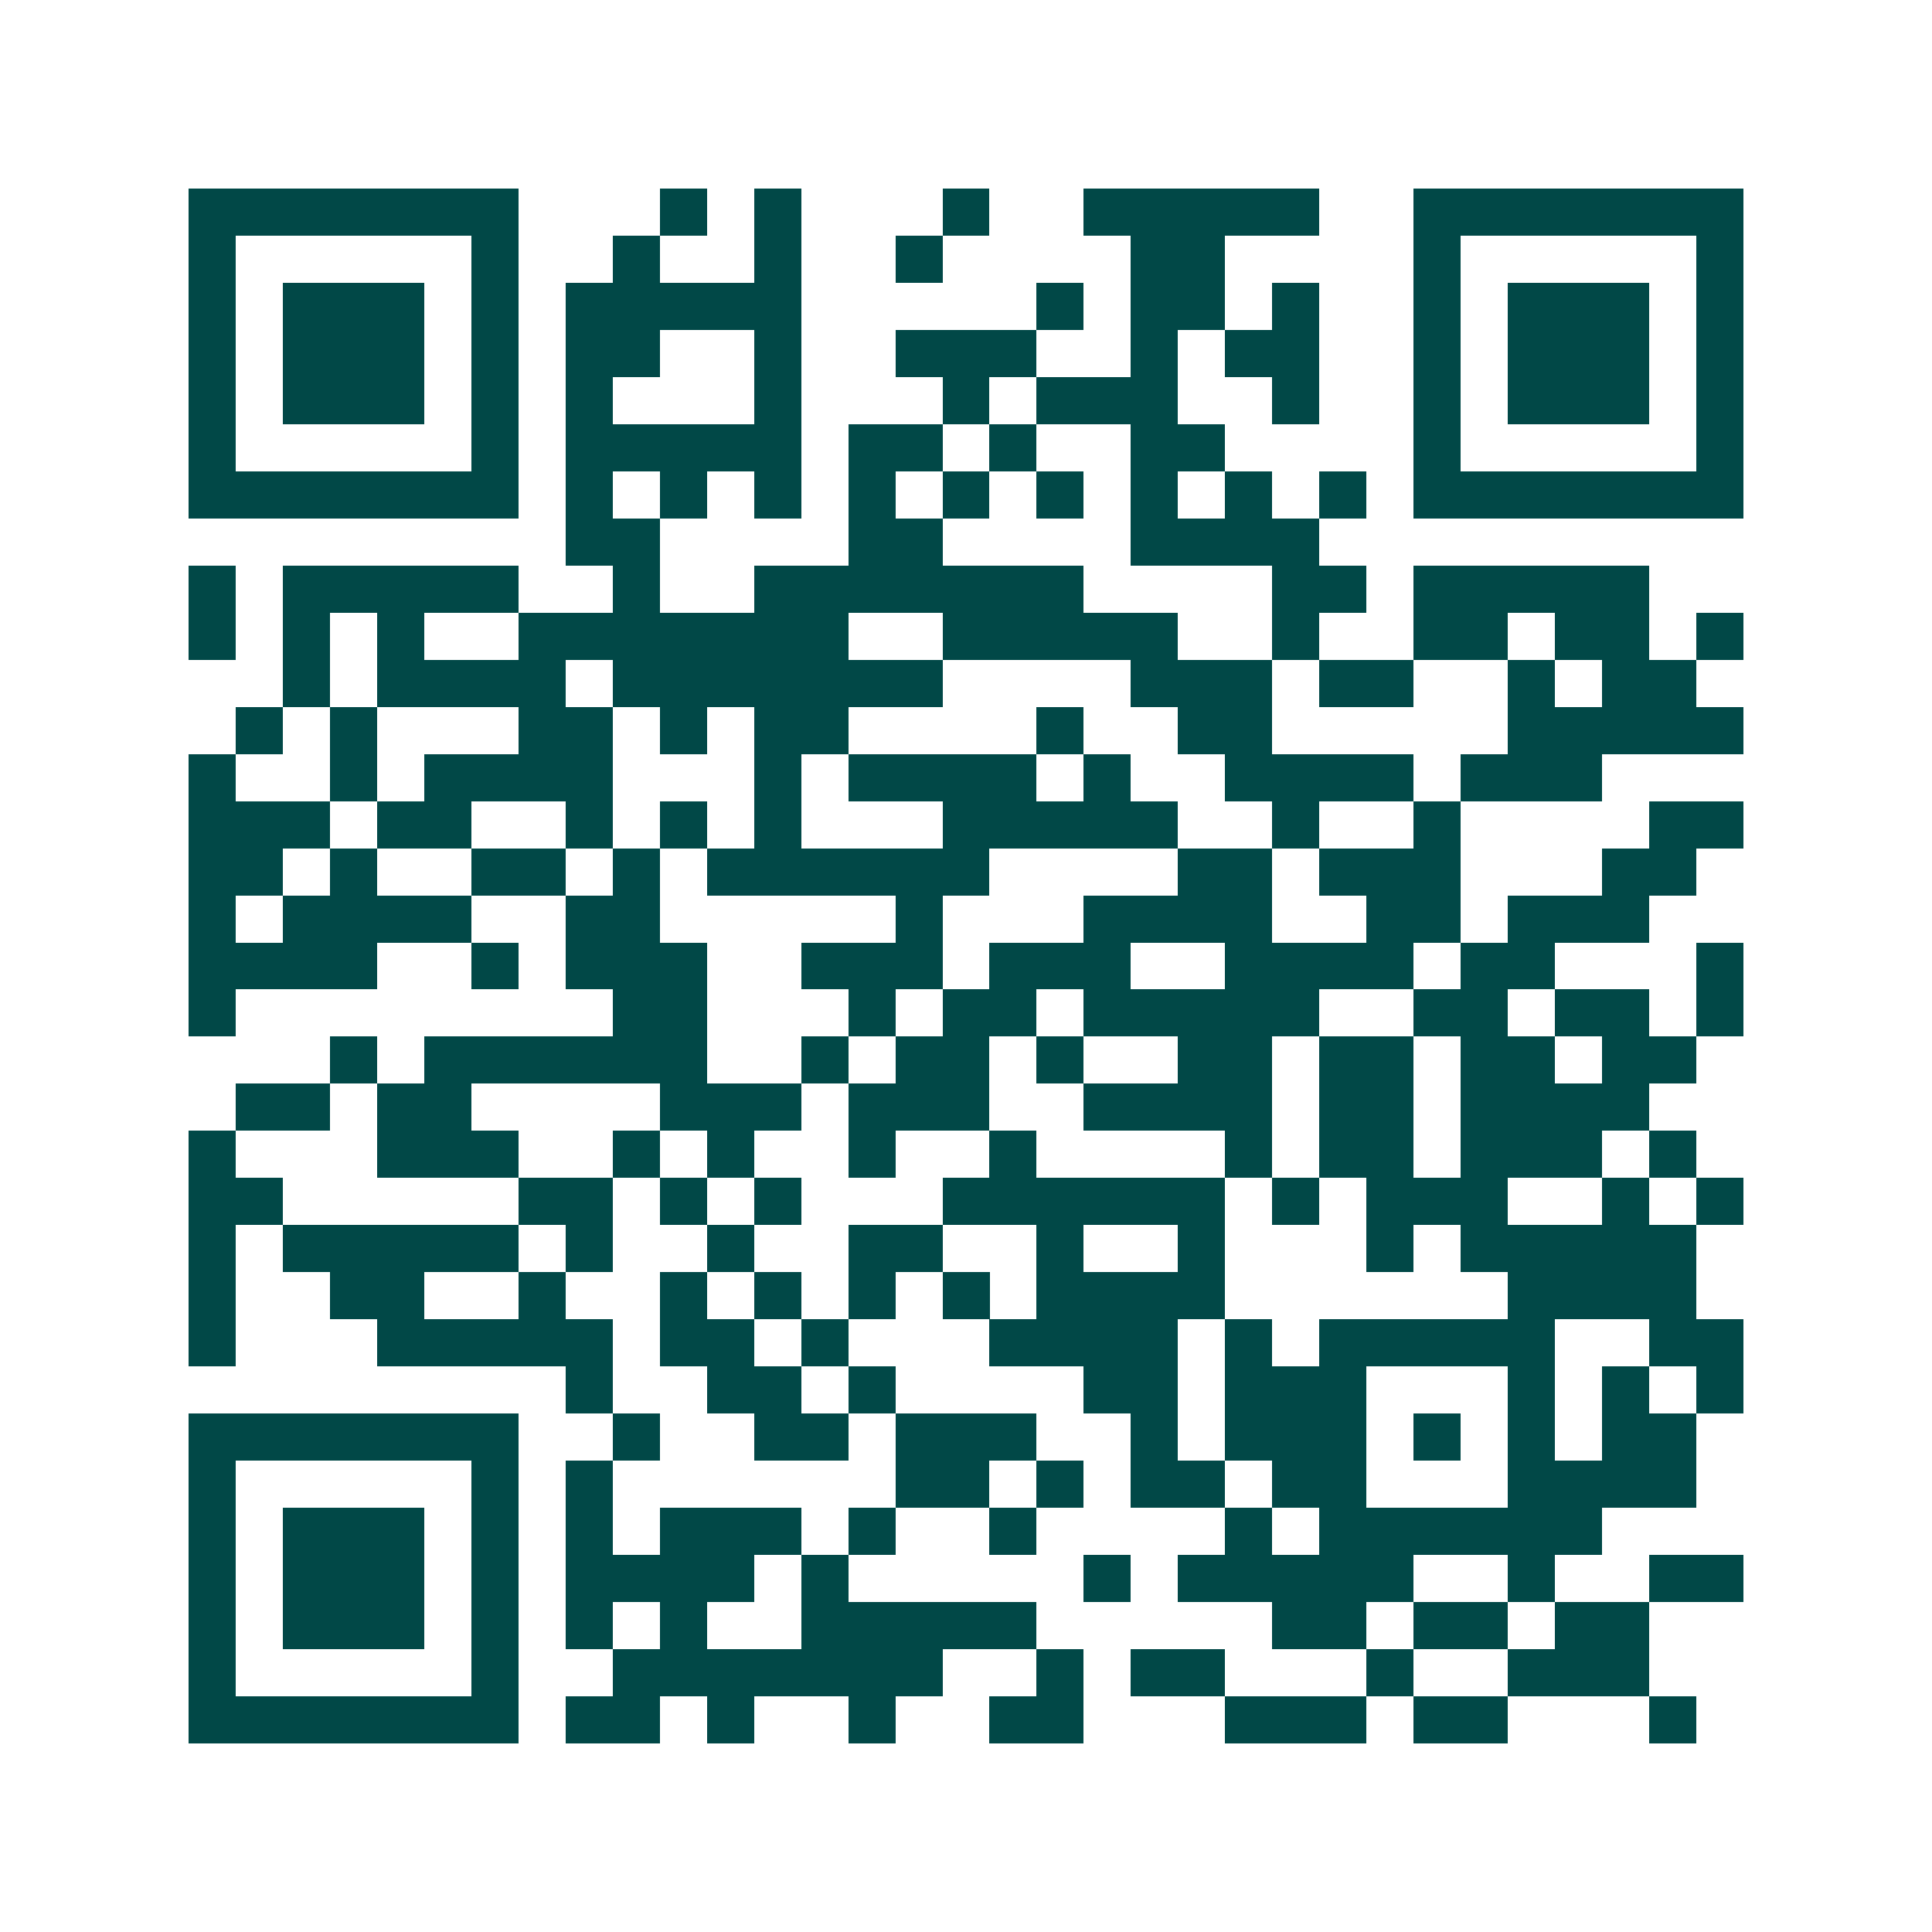 <svg xmlns="http://www.w3.org/2000/svg" width="200" height="200" viewBox="0 0 41 41" shape-rendering="crispEdges"><path fill="#ffffff" d="M0 0h41v41H0z"/><path stroke="#014847" d="M4 4.5h7m3 0h1m1 0h1m3 0h1m2 0h5m2 0h7M4 5.5h1m5 0h1m2 0h1m2 0h1m2 0h1m4 0h2m4 0h1m5 0h1M4 6.5h1m1 0h3m1 0h1m1 0h5m5 0h1m1 0h2m1 0h1m2 0h1m1 0h3m1 0h1M4 7.5h1m1 0h3m1 0h1m1 0h2m2 0h1m2 0h3m2 0h1m1 0h2m2 0h1m1 0h3m1 0h1M4 8.5h1m1 0h3m1 0h1m1 0h1m3 0h1m3 0h1m1 0h3m2 0h1m2 0h1m1 0h3m1 0h1M4 9.5h1m5 0h1m1 0h5m1 0h2m1 0h1m2 0h2m4 0h1m5 0h1M4 10.5h7m1 0h1m1 0h1m1 0h1m1 0h1m1 0h1m1 0h1m1 0h1m1 0h1m1 0h1m1 0h7M12 11.5h2m4 0h2m4 0h4M4 12.5h1m1 0h5m2 0h1m2 0h7m4 0h2m1 0h5M4 13.5h1m1 0h1m1 0h1m2 0h7m2 0h5m2 0h1m2 0h2m1 0h2m1 0h1M6 14.5h1m1 0h4m1 0h7m4 0h3m1 0h2m2 0h1m1 0h2M5 15.5h1m1 0h1m3 0h2m1 0h1m1 0h2m4 0h1m2 0h2m5 0h5M4 16.5h1m2 0h1m1 0h4m3 0h1m1 0h4m1 0h1m2 0h4m1 0h3M4 17.5h3m1 0h2m2 0h1m1 0h1m1 0h1m3 0h5m2 0h1m2 0h1m4 0h2M4 18.5h2m1 0h1m2 0h2m1 0h1m1 0h6m4 0h2m1 0h3m3 0h2M4 19.5h1m1 0h4m2 0h2m5 0h1m3 0h4m2 0h2m1 0h3M4 20.5h4m2 0h1m1 0h3m2 0h3m1 0h3m2 0h4m1 0h2m3 0h1M4 21.5h1m8 0h2m3 0h1m1 0h2m1 0h5m2 0h2m1 0h2m1 0h1M7 22.5h1m1 0h6m2 0h1m1 0h2m1 0h1m2 0h2m1 0h2m1 0h2m1 0h2M5 23.5h2m1 0h2m4 0h3m1 0h3m2 0h4m1 0h2m1 0h4M4 24.5h1m3 0h3m2 0h1m1 0h1m2 0h1m2 0h1m4 0h1m1 0h2m1 0h3m1 0h1M4 25.5h2m5 0h2m1 0h1m1 0h1m3 0h6m1 0h1m1 0h3m2 0h1m1 0h1M4 26.5h1m1 0h5m1 0h1m2 0h1m2 0h2m2 0h1m2 0h1m3 0h1m1 0h5M4 27.5h1m2 0h2m2 0h1m2 0h1m1 0h1m1 0h1m1 0h1m1 0h4m6 0h4M4 28.5h1m3 0h5m1 0h2m1 0h1m3 0h4m1 0h1m1 0h5m2 0h2M12 29.5h1m2 0h2m1 0h1m4 0h2m1 0h3m3 0h1m1 0h1m1 0h1M4 30.5h7m2 0h1m2 0h2m1 0h3m2 0h1m1 0h3m1 0h1m1 0h1m1 0h2M4 31.5h1m5 0h1m1 0h1m6 0h2m1 0h1m1 0h2m1 0h2m3 0h4M4 32.5h1m1 0h3m1 0h1m1 0h1m1 0h3m1 0h1m2 0h1m4 0h1m1 0h6M4 33.5h1m1 0h3m1 0h1m1 0h4m1 0h1m5 0h1m1 0h5m2 0h1m2 0h2M4 34.5h1m1 0h3m1 0h1m1 0h1m1 0h1m2 0h5m5 0h2m1 0h2m1 0h2M4 35.5h1m5 0h1m2 0h7m2 0h1m1 0h2m3 0h1m2 0h3M4 36.5h7m1 0h2m1 0h1m2 0h1m2 0h2m3 0h3m1 0h2m3 0h1"/></svg>
